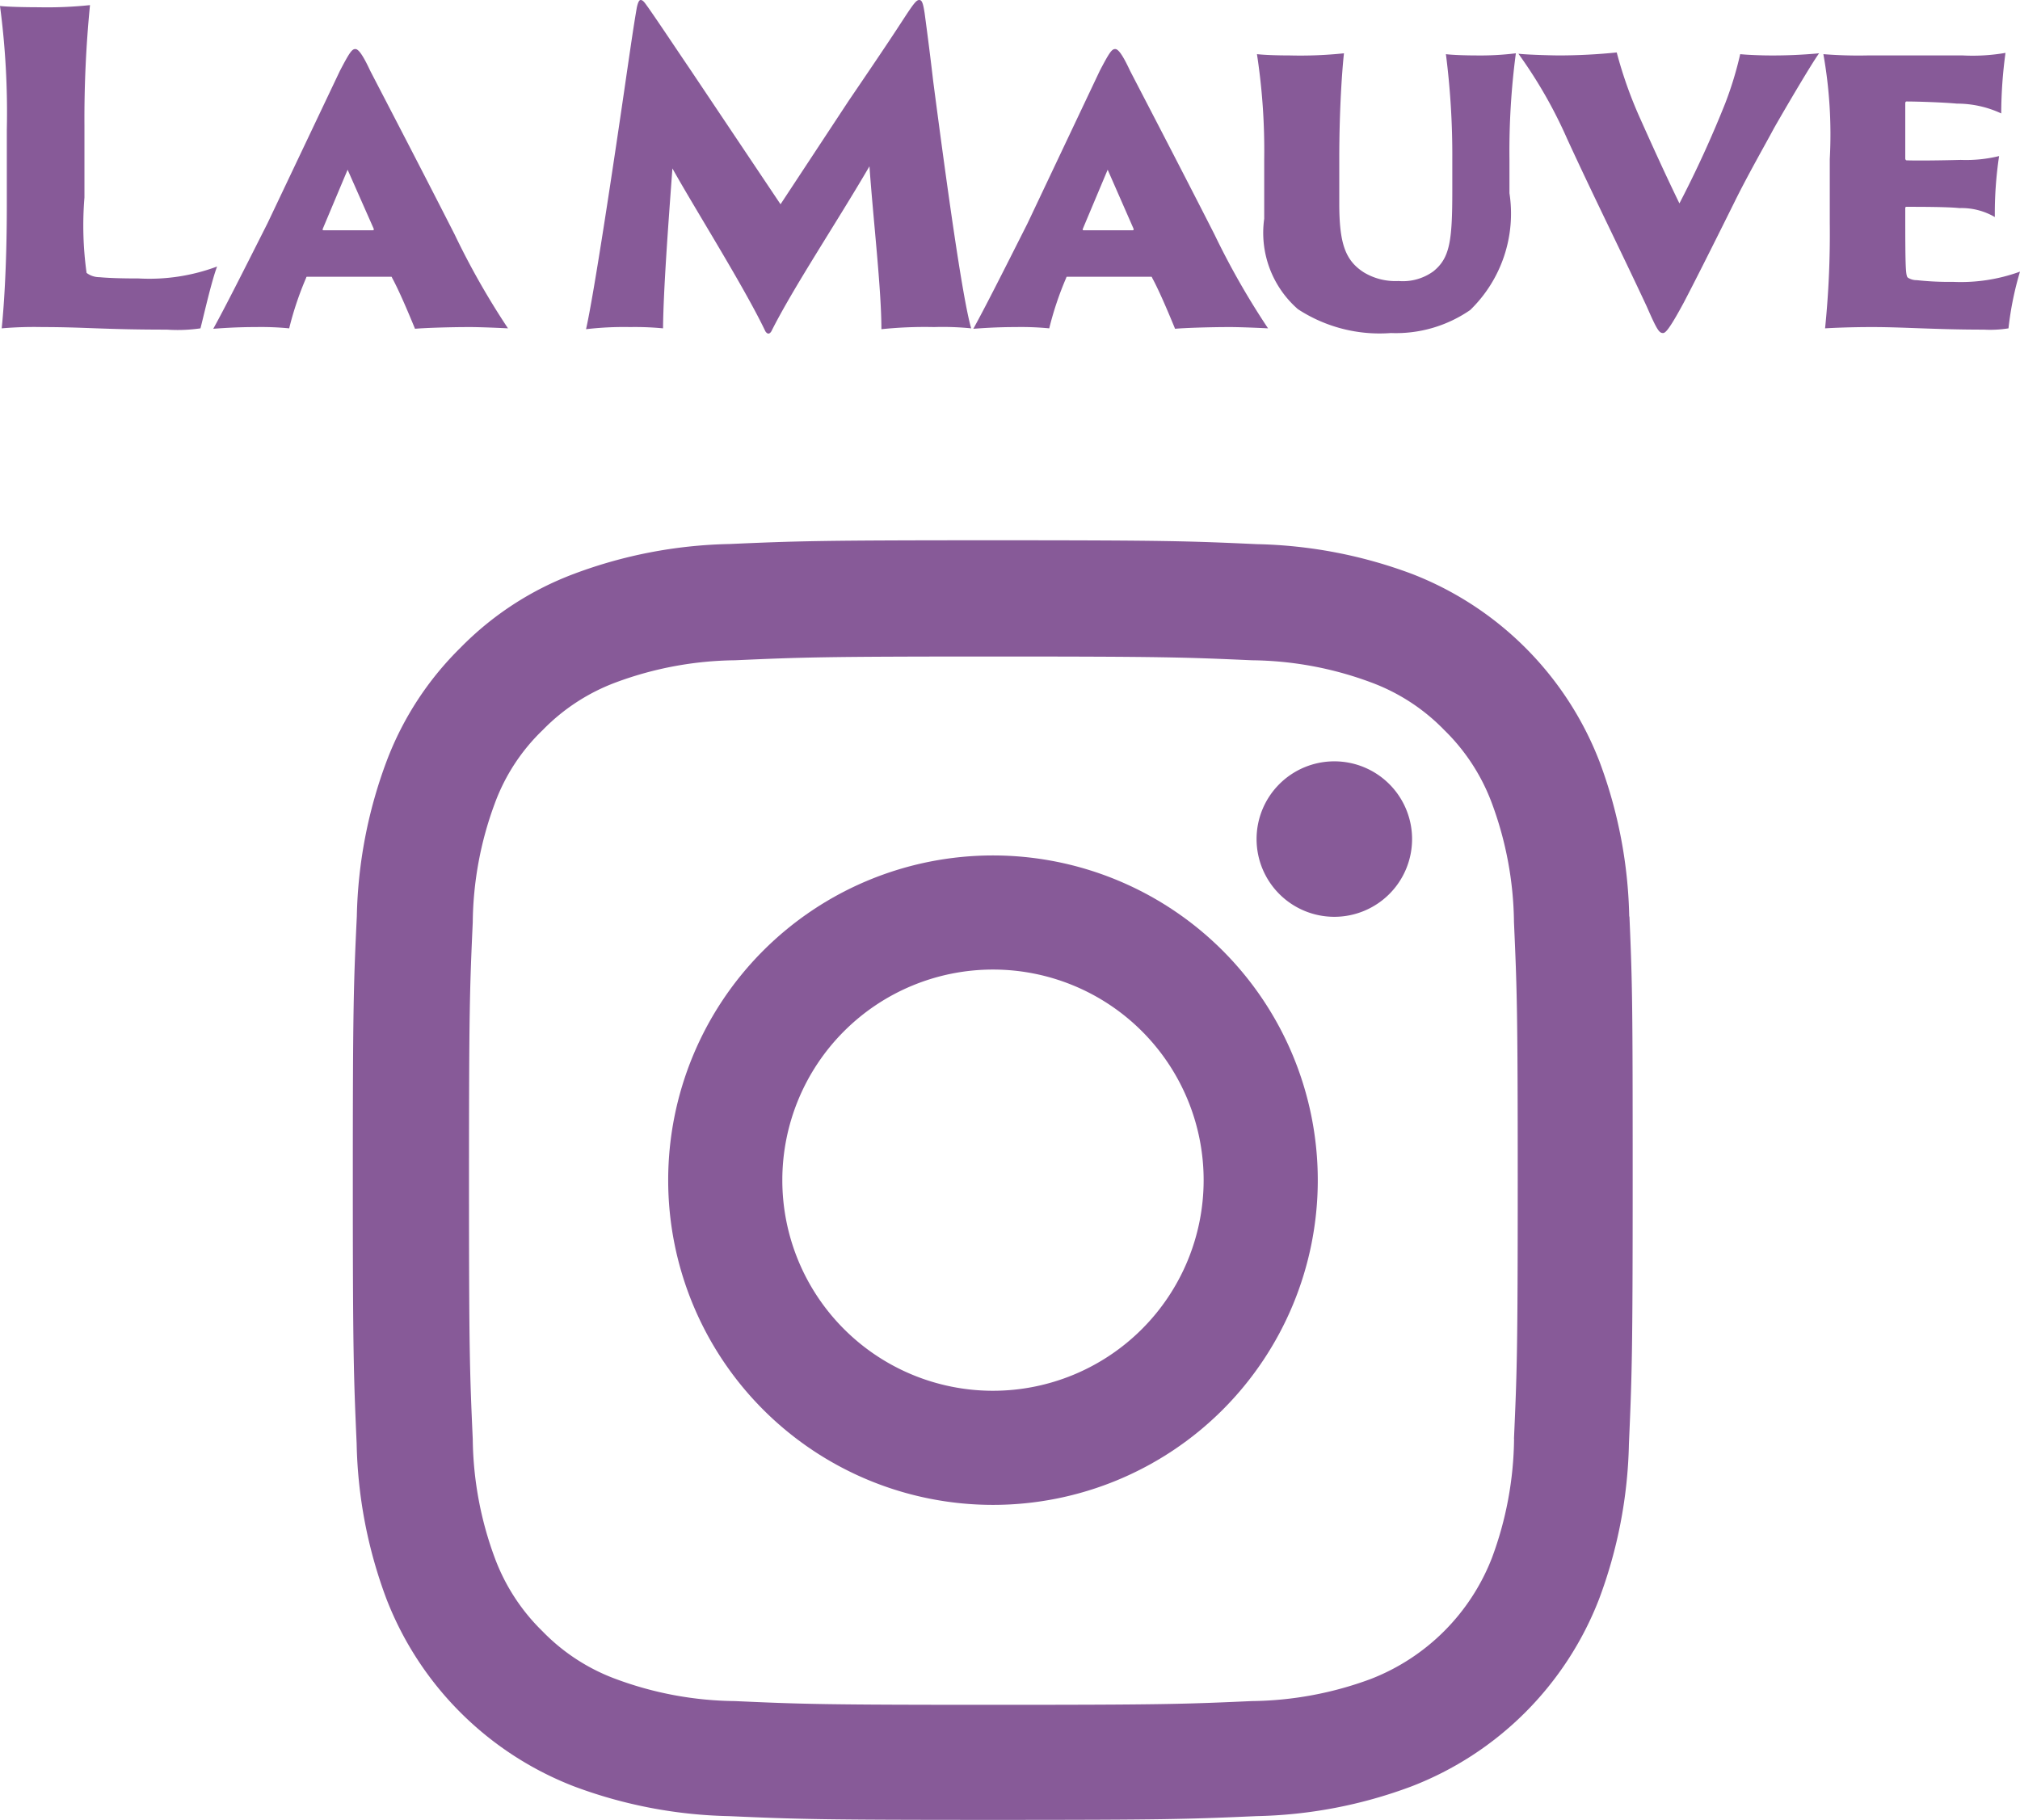 <svg xmlns="http://www.w3.org/2000/svg" width="47.36" height="42.676" viewBox="0 0 47.36 42.676"><g transform="translate(-11.725 -831.33)"><g transform="translate(19.551 844)"><path d="M30.372,8.822a10.964,10.964,0,0,0-.7-3.64A7.686,7.686,0,0,0,25.284.791a10.992,10.992,0,0,0-3.64-.7C20.038.018,19.528,0,15.454,0S10.871.018,9.27.088a10.967,10.967,0,0,0-3.64.7A7.321,7.321,0,0,0,2.969,2.521,7.388,7.388,0,0,0,1.24,5.176a10.994,10.994,0,0,0-.7,3.64c-.076,1.606-.094,2.116-.094,6.19S.466,19.59.536,21.19a10.964,10.964,0,0,0,.7,3.64,7.685,7.685,0,0,0,4.39,4.39,10.994,10.994,0,0,0,3.64.7c1.6.071,2.11.088,6.184.088s4.584-.017,6.184-.088a10.962,10.962,0,0,0,3.64-.7,7.675,7.675,0,0,0,4.391-4.39,11,11,0,0,0,.7-3.64c.07-1.6.088-2.11.088-6.184s-.006-4.584-.076-6.184Zm-2.7,12.251a8.224,8.224,0,0,1-.516,2.784,4.977,4.977,0,0,1-2.849,2.849,8.253,8.253,0,0,1-2.784.516c-1.583.071-2.057.088-6.061.088s-4.484-.017-6.061-.088a8.22,8.22,0,0,1-2.784-.516,4.617,4.617,0,0,1-1.723-1.12,4.665,4.665,0,0,1-1.12-1.723,8.255,8.255,0,0,1-.516-2.784c-.071-1.583-.088-2.058-.088-6.061s.017-4.484.088-6.061a8.22,8.22,0,0,1,.516-2.784A4.561,4.561,0,0,1,4.9,4.449,4.658,4.658,0,0,1,6.621,3.33a8.259,8.259,0,0,1,2.784-.516c1.583-.07,2.058-.088,6.061-.088s4.484.018,6.061.088a8.224,8.224,0,0,1,2.784.516,4.614,4.614,0,0,1,1.723,1.119,4.664,4.664,0,0,1,1.12,1.723,8.258,8.258,0,0,1,.516,2.784c.07,1.583.088,2.057.088,6.061s-.018,4.472-.088,6.055Zm0,0" transform="translate(0 0)" fill="#875a98"/><path d="M132.564,124.5a7.615,7.615,0,1,0,7.615,7.615A7.617,7.617,0,0,0,132.564,124.5Zm0,12.554a4.939,4.939,0,1,1,4.939-4.939,4.94,4.94,0,0,1-4.939,4.939Zm0,0" transform="translate(-117.109 -117.109)" fill="#875a98"/><path d="M366.1,90.424a1.823,1.823,0,1,1-1.823-1.823A1.823,1.823,0,0,1,366.1,90.424Zm0,0" transform="translate(-340.819 -83.417)" fill="#875a98"/></g><path d="M-23.115-2.87c0,1.54-.08,2.51-.12,2.9a8.84,8.84,0,0,1,.95-.03c1.01,0,1.43.06,2.92.06a3.7,3.7,0,0,0,.79-.03c.08-.31.26-1.11.39-1.45a4.538,4.538,0,0,1-1.84.28c-.41,0-.71-.01-.92-.03a.5.5,0,0,1-.3-.1,8.088,8.088,0,0,1-.05-1.77V-4.71a27.069,27.069,0,0,1,.13-2.84,9.649,9.649,0,0,1-1.21.05c-.31,0-.74-.01-.9-.03a18.963,18.963,0,0,1,.16,2.9Zm8.99,1.69c.03,0,.04,0,.04.02.16.29.38.81.54,1.2.22-.02.8-.04,1.3-.04.13,0,.49.01.88.03a18.131,18.131,0,0,1-1.25-2.2c-.85-1.67-1.82-3.53-1.98-3.84-.2-.43-.29-.51-.35-.51-.08,0-.14.09-.36.51l-1.7,3.58c-.63,1.25-1.02,2.02-1.27,2.47.15-.01.51-.04,1-.04a6.831,6.831,0,0,1,.78.03,7.563,7.563,0,0,1,.4-1.19c0-.02.01-.02.04-.02Zm-1.56-1.09c-.03,0-.03-.01-.02-.04l.58-1.38.61,1.38c.01.03,0,.04-.02.04ZM-9.535.05A7.562,7.562,0,0,1-8.5,0a6.87,6.87,0,0,1,.77.03c.01-.88.11-2.26.22-3.75.53.95,1.69,2.79,2.18,3.82.04.06.09.08.14,0,.51-1.02,1.53-2.55,2.3-3.87.09,1.27.28,2.88.28,3.82A9.858,9.858,0,0,1-1.375,0a6.715,6.715,0,0,1,.87.03c-.21-.72-.59-3.5-.89-5.79-.06-.52-.13-1.07-.2-1.59-.04-.27-.07-.32-.13-.32s-.12.07-.33.39c-.26.4-.49.75-1.32,1.97l-1.6,2.43-2.11-3.15c-.38-.56-.71-1.06-.99-1.46-.08-.11-.12-.18-.18-.18-.03,0-.06.04-.09.18-.08.46-.15.96-.23,1.5C-8.9-3.74-9.355-.74-9.535.05ZM3.695-1.18c.03,0,.04,0,.04.02.16.29.38.81.54,1.2.22-.02.8-.04,1.3-.04.13,0,.49.01.88.03A18.132,18.132,0,0,1,5.2-2.17c-.85-1.67-1.82-3.53-1.98-3.84-.2-.43-.29-.51-.35-.51-.08,0-.14.09-.36.51L.815-2.43C.185-1.18-.205-.41-.455.04c.15-.01.51-.04,1-.04a6.831,6.831,0,0,1,.78.03,7.563,7.563,0,0,1,.4-1.19c0-.02.01-.02.04-.02ZM2.135-2.27c-.03,0-.03-.01-.02-.04l.58-1.38L3.3-2.31c.01.03,0,.04-.02.04ZM6.195-6.4a14.875,14.875,0,0,1,.17,2.46v1.4a2.376,2.376,0,0,0,.79,2.12,3.5,3.5,0,0,0,2.18.56,3.064,3.064,0,0,0,1.86-.54,3.151,3.151,0,0,0,.92-2.74v-.8a17.446,17.446,0,0,1,.15-2.48,6.821,6.821,0,0,1-.94.05c-.22,0-.55-.01-.7-.03a18.624,18.624,0,0,1,.15,2.46v.75c0,1.18-.06,1.57-.44,1.88a1.216,1.216,0,0,1-.82.23,1.437,1.437,0,0,1-.81-.2c-.44-.28-.58-.68-.58-1.62V-3.94c0-1.2.07-2.12.11-2.48a9.8,9.8,0,0,1-1.27.05C6.675-6.37,6.375-6.38,6.195-6.4Zm6.13-.01a10.915,10.915,0,0,1,1.14,1.99c.62,1.35,1.24,2.59,1.87,3.94.24.55.29.62.38.62.05,0,.13-.05.49-.72.22-.42.6-1.17,1.19-2.36.31-.63.74-1.38.92-1.72.25-.44.89-1.53,1.06-1.76a11.628,11.628,0,0,1-1.2.05c-.1,0-.46-.01-.65-.03a8.356,8.356,0,0,1-.35,1.15A25.7,25.7,0,0,1,16.1-2.9c-.36-.74-.71-1.52-.92-1.99a10,10,0,0,1-.55-1.55,13.54,13.54,0,0,1-1.37.07C13.225-6.37,12.6-6.38,12.325-6.41Zm7.3,3.97a21.939,21.939,0,0,1-.11,2.47c.17-.01.57-.03,1.11-.03.74,0,1.47.06,2.61.06a2.708,2.708,0,0,0,.58-.03,7.472,7.472,0,0,1,.27-1.33,4.053,4.053,0,0,1-1.57.24,7.022,7.022,0,0,1-.85-.04.371.371,0,0,1-.21-.06c-.05-.04-.06-.24-.06-1.44v-.19a.027.027,0,0,1,.03-.03c.29,0,.97,0,1.24.03a1.547,1.547,0,0,1,.83.21,9.061,9.061,0,0,1,.1-1.43,3.272,3.272,0,0,1-.9.09c-.36.01-1,.02-1.27.01-.02,0-.03-.03-.03-.04v-1.3c0-.02.01-.04.03-.04.24,0,.86.02,1.18.05a2.456,2.456,0,0,1,1.04.23,10.677,10.677,0,0,1,.1-1.42,4.521,4.521,0,0,1-1,.06h-2.24a10.29,10.29,0,0,1-1.03-.03,10.713,10.713,0,0,1,.15,2.46Z" transform="translate(35 839)" fill="#875a98"/></g></svg>